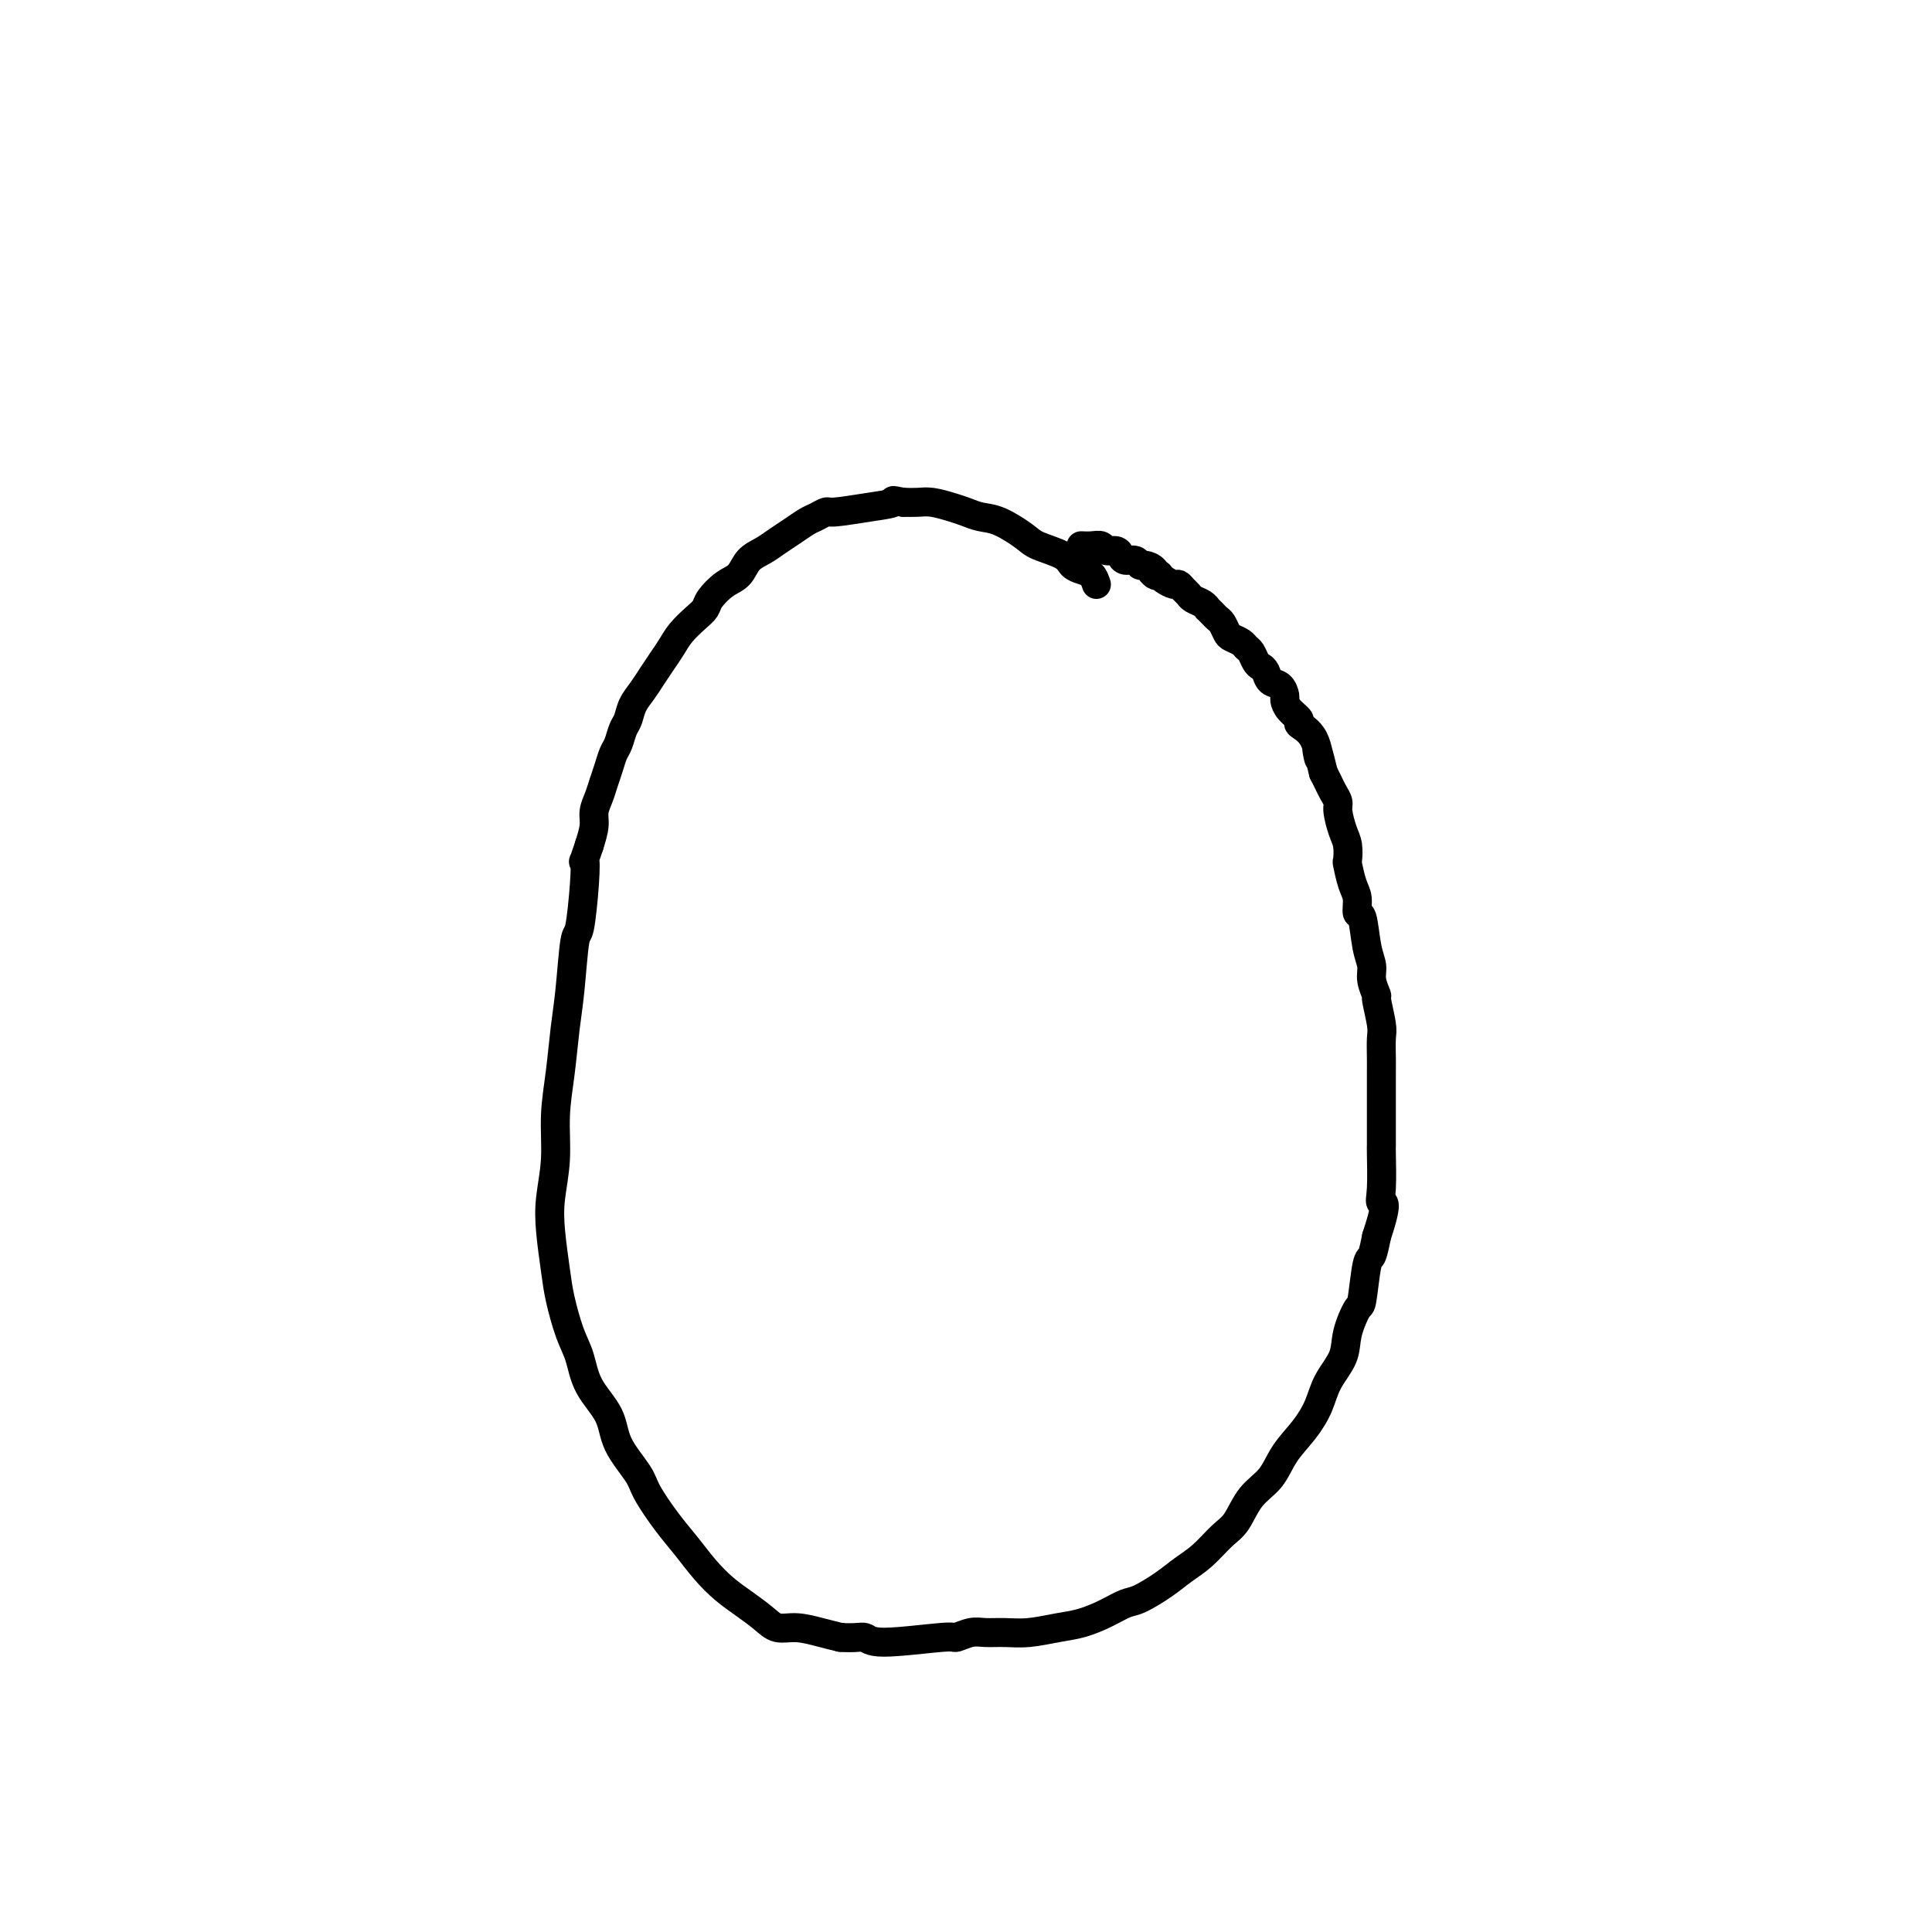 <svg viewBox='0 0 400 400' version='1.1' xmlns='http://www.w3.org/2000/svg' xmlns:xlink='http://www.w3.org/1999/xlink'><g fill='none' stroke='#000000' stroke-width='6' stroke-linecap='round' stroke-linejoin='round'><path d='M227,121c-0.250,-0.750 -0.501,-1.500 -1,-2c-0.499,-0.500 -1.247,-0.752 -2,-1c-0.753,-0.248 -1.509,-0.494 -2,-1c-0.491,-0.506 -0.715,-1.273 -2,-2c-1.285,-0.727 -3.632,-1.413 -5,-2c-1.368,-0.587 -1.758,-1.074 -3,-2c-1.242,-0.926 -3.337,-2.290 -5,-3c-1.663,-0.710 -2.896,-0.765 -4,-1c-1.104,-0.235 -2.080,-0.651 -3,-1c-0.920,-0.349 -1.783,-0.629 -3,-1c-1.217,-0.371 -2.789,-0.831 -4,-1c-1.211,-0.169 -2.060,-0.048 -3,0c-0.940,0.048 -1.970,0.024 -3,0'/><path d='M187,104c-3.351,-0.662 -1.727,-0.318 -2,0c-0.273,0.318 -2.442,0.609 -5,1c-2.558,0.391 -5.503,0.881 -7,1c-1.497,0.119 -1.545,-0.134 -2,0c-0.455,0.134 -1.318,0.655 -2,1c-0.682,0.345 -1.184,0.514 -2,1c-0.816,0.486 -1.947,1.289 -3,2c-1.053,0.711 -2.028,1.330 -3,2c-0.972,0.670 -1.942,1.390 -3,2c-1.058,0.610 -2.205,1.108 -3,2c-0.795,0.892 -1.237,2.178 -2,3c-0.763,0.822 -1.846,1.182 -3,2c-1.154,0.818 -2.378,2.095 -3,3c-0.622,0.905 -0.642,1.439 -1,2c-0.358,0.561 -1.055,1.150 -2,2c-0.945,0.850 -2.140,1.960 -3,3c-0.860,1.040 -1.386,2.010 -2,3c-0.614,0.990 -1.316,1.998 -2,3c-0.684,1.002 -1.349,1.996 -2,3c-0.651,1.004 -1.288,2.016 -2,3c-0.712,0.984 -1.500,1.939 -2,3c-0.500,1.061 -0.711,2.226 -1,3c-0.289,0.774 -0.655,1.155 -1,2c-0.345,0.845 -0.670,2.155 -1,3c-0.330,0.845 -0.667,1.227 -1,2c-0.333,0.773 -0.663,1.939 -1,3c-0.337,1.061 -0.681,2.019 -1,3c-0.319,0.981 -0.611,1.985 -1,3c-0.389,1.015 -0.874,2.043 -1,3c-0.126,0.957 0.107,1.845 0,3c-0.107,1.155 -0.553,2.578 -1,4'/><path d='M122,175c-1.632,5.005 -1.211,3.019 -1,3c0.211,-0.019 0.211,1.930 0,5c-0.211,3.070 -0.634,7.262 -1,9c-0.366,1.738 -0.677,1.021 -1,3c-0.323,1.979 -0.660,6.655 -1,10c-0.340,3.345 -0.683,5.359 -1,8c-0.317,2.641 -0.608,5.911 -1,9c-0.392,3.089 -0.887,5.998 -1,9c-0.113,3.002 0.154,6.095 0,9c-0.154,2.905 -0.729,5.620 -1,8c-0.271,2.380 -0.238,4.424 0,7c0.238,2.576 0.680,5.685 1,8c0.320,2.315 0.516,3.836 1,6c0.484,2.164 1.254,4.972 2,7c0.746,2.028 1.468,3.278 2,5c0.532,1.722 0.875,3.918 2,6c1.125,2.082 3.031,4.051 4,6c0.969,1.949 1.000,3.878 2,6c1.000,2.122 2.970,4.437 4,6c1.030,1.563 1.121,2.375 2,4c0.879,1.625 2.545,4.062 4,6c1.455,1.938 2.700,3.376 4,5c1.300,1.624 2.654,3.434 4,5c1.346,1.566 2.683,2.888 4,4c1.317,1.112 2.613,2.014 4,3c1.387,0.986 2.863,2.057 4,3c1.137,0.943 1.934,1.758 3,2c1.066,0.242 2.403,-0.089 4,0c1.597,0.089 3.456,0.597 5,1c1.544,0.403 2.772,0.702 4,1'/><path d='M174,339c3.086,0.231 4.300,-0.191 5,0c0.700,0.191 0.886,0.993 4,1c3.114,0.007 9.157,-0.783 12,-1c2.843,-0.217 2.485,0.139 3,0c0.515,-0.139 1.904,-0.772 3,-1c1.096,-0.228 1.898,-0.049 3,0c1.102,0.049 2.503,-0.031 4,0c1.497,0.031 3.090,0.173 5,0c1.910,-0.173 4.137,-0.661 6,-1c1.863,-0.339 3.362,-0.531 5,-1c1.638,-0.469 3.414,-1.217 5,-2c1.586,-0.783 2.983,-1.601 4,-2c1.017,-0.399 1.654,-0.379 3,-1c1.346,-0.621 3.399,-1.882 5,-3c1.601,-1.118 2.748,-2.091 4,-3c1.252,-0.909 2.607,-1.753 4,-3c1.393,-1.247 2.822,-2.895 4,-4c1.178,-1.105 2.104,-1.666 3,-3c0.896,-1.334 1.763,-3.440 3,-5c1.237,-1.560 2.844,-2.573 4,-4c1.156,-1.427 1.862,-3.270 3,-5c1.138,-1.730 2.710,-3.349 4,-5c1.290,-1.651 2.300,-3.333 3,-5c0.700,-1.667 1.091,-3.319 2,-5c0.909,-1.681 2.338,-3.390 3,-5c0.662,-1.610 0.559,-3.122 1,-5c0.441,-1.878 1.428,-4.122 2,-5c0.572,-0.878 0.731,-0.390 1,-2c0.269,-1.610 0.649,-5.318 1,-7c0.351,-1.682 0.672,-1.338 1,-2c0.328,-0.662 0.664,-2.331 1,-4'/><path d='M285,256c2.547,-7.700 1.415,-6.951 1,-7c-0.415,-0.049 -0.111,-0.898 0,-3c0.111,-2.102 0.030,-5.457 0,-7c-0.030,-1.543 -0.008,-1.274 0,-2c0.008,-0.726 0.002,-2.447 0,-4c-0.002,-1.553 -0.001,-2.937 0,-4c0.001,-1.063 0.001,-1.804 0,-3c-0.001,-1.196 -0.004,-2.847 0,-4c0.004,-1.153 0.016,-1.809 0,-3c-0.016,-1.191 -0.061,-2.916 0,-4c0.061,-1.084 0.227,-1.525 0,-3c-0.227,-1.475 -0.849,-3.984 -1,-5c-0.151,-1.016 0.167,-0.540 0,-1c-0.167,-0.460 -0.819,-1.858 -1,-3c-0.181,-1.142 0.110,-2.028 0,-3c-0.110,-0.972 -0.621,-2.029 -1,-4c-0.379,-1.971 -0.627,-4.854 -1,-6c-0.373,-1.146 -0.871,-0.553 -1,-1c-0.129,-0.447 0.110,-1.933 0,-3c-0.110,-1.067 -0.568,-1.716 -1,-3c-0.432,-1.284 -0.838,-3.205 -1,-4c-0.162,-0.795 -0.081,-0.464 0,-1c0.081,-0.536 0.162,-1.939 0,-3c-0.162,-1.061 -0.568,-1.779 -1,-3c-0.432,-1.221 -0.889,-2.946 -1,-4c-0.111,-1.054 0.125,-1.437 0,-2c-0.125,-0.563 -0.611,-1.305 -1,-2c-0.389,-0.695 -0.683,-1.341 -1,-2c-0.317,-0.659 -0.659,-1.329 -1,-2'/><path d='M274,160c-2.073,-8.527 -1.256,-3.846 -1,-3c0.256,0.846 -0.051,-2.145 -1,-4c-0.949,-1.855 -2.541,-2.576 -3,-3c-0.459,-0.424 0.215,-0.551 0,-1c-0.215,-0.449 -1.318,-1.218 -2,-2c-0.682,-0.782 -0.942,-1.575 -1,-2c-0.058,-0.425 0.087,-0.481 0,-1c-0.087,-0.519 -0.404,-1.500 -1,-2c-0.596,-0.500 -1.469,-0.519 -2,-1c-0.531,-0.481 -0.720,-1.424 -1,-2c-0.280,-0.576 -0.651,-0.784 -1,-1c-0.349,-0.216 -0.675,-0.439 -1,-1c-0.325,-0.561 -0.650,-1.459 -1,-2c-0.350,-0.541 -0.724,-0.726 -1,-1c-0.276,-0.274 -0.455,-0.637 -1,-1c-0.545,-0.363 -1.455,-0.727 -2,-1c-0.545,-0.273 -0.724,-0.455 -1,-1c-0.276,-0.545 -0.648,-1.452 -1,-2c-0.352,-0.548 -0.685,-0.738 -1,-1c-0.315,-0.262 -0.613,-0.595 -1,-1c-0.387,-0.405 -0.863,-0.882 -1,-1c-0.137,-0.118 0.066,0.123 0,0c-0.066,-0.123 -0.399,-0.611 -1,-1c-0.601,-0.389 -1.469,-0.678 -2,-1c-0.531,-0.322 -0.723,-0.678 -1,-1c-0.277,-0.322 -0.638,-0.611 -1,-1c-0.362,-0.389 -0.726,-0.877 -1,-1c-0.274,-0.123 -0.458,0.121 -1,0c-0.542,-0.121 -1.440,-0.606 -2,-1c-0.560,-0.394 -0.780,-0.697 -1,-1'/><path d='M240,119c-3.195,-2.432 -1.681,-0.512 -1,0c0.681,0.512 0.530,-0.384 0,-1c-0.530,-0.616 -1.438,-0.952 -2,-1c-0.562,-0.048 -0.780,0.193 -1,0c-0.220,-0.193 -0.444,-0.821 -1,-1c-0.556,-0.179 -1.444,0.092 -2,0c-0.556,-0.092 -0.782,-0.546 -1,-1c-0.218,-0.454 -0.430,-0.906 -1,-1c-0.570,-0.094 -1.498,0.171 -2,0c-0.502,-0.171 -0.578,-0.778 -1,-1c-0.422,-0.222 -1.191,-0.060 -2,0c-0.809,0.060 -1.660,0.017 -2,0c-0.340,-0.017 -0.170,-0.009 0,0'/></g>
</svg>